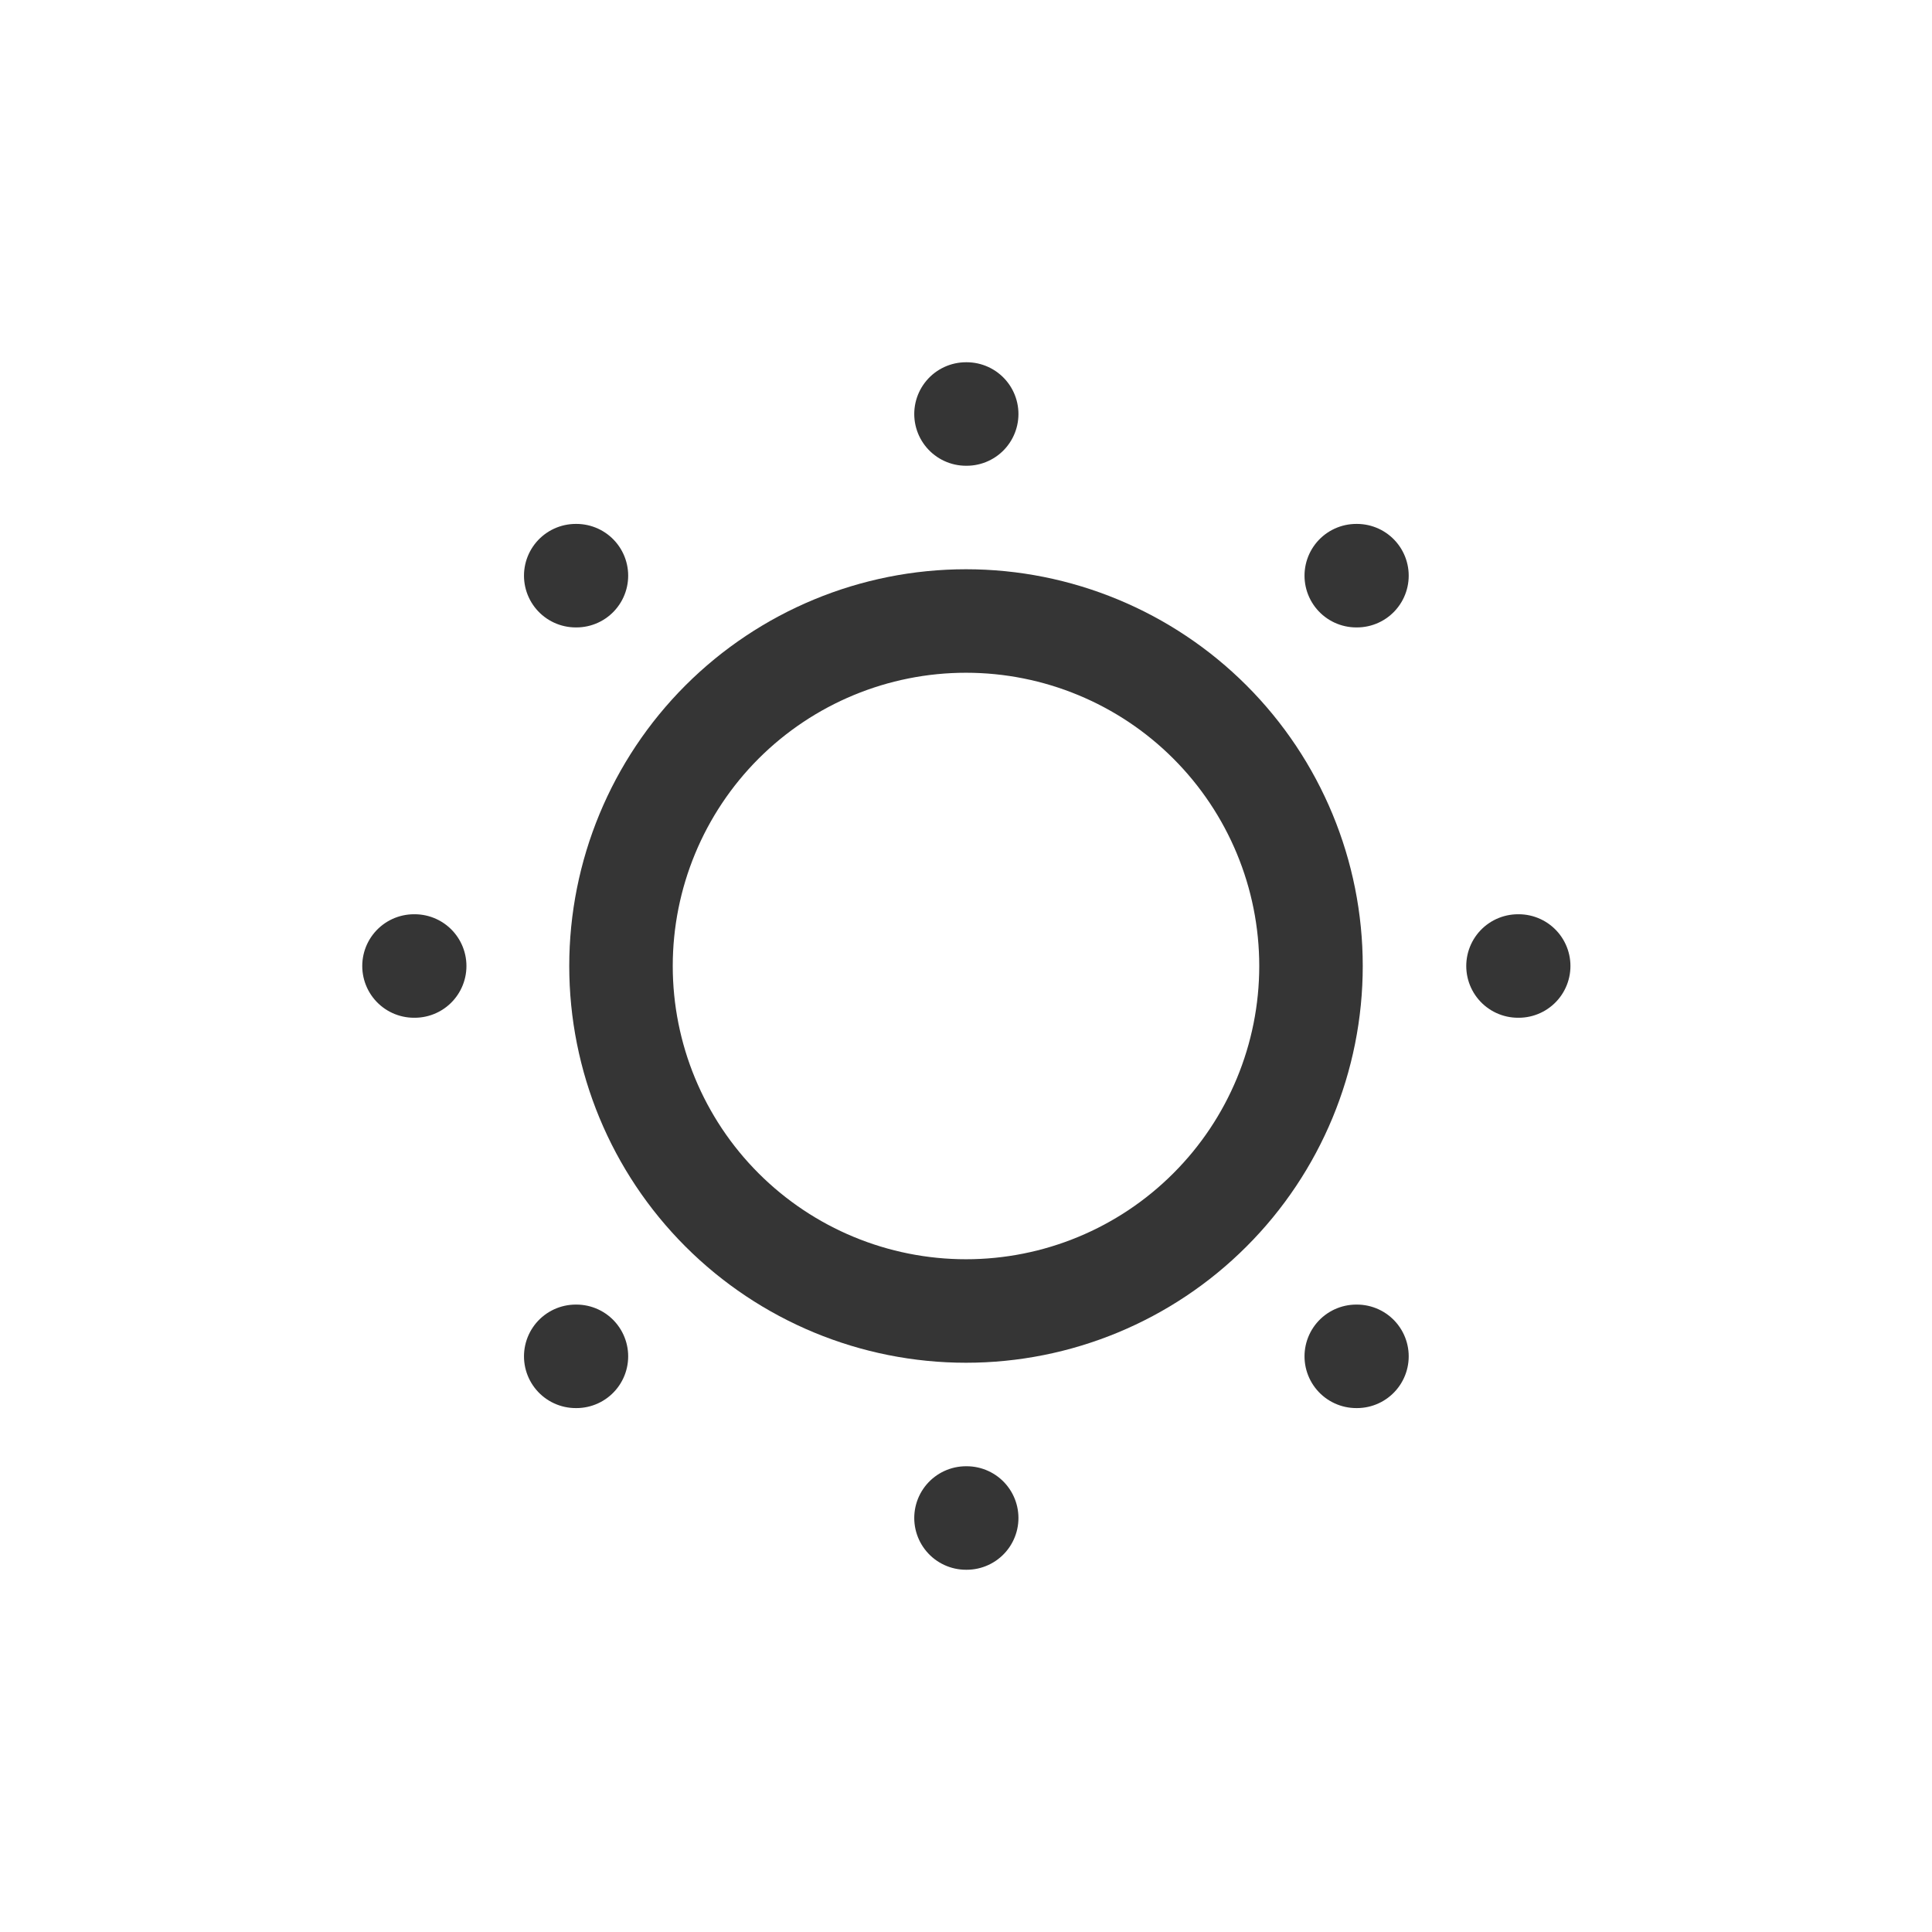 <svg width="28" height="28" viewBox="0 0 28 28" fill="none" xmlns="http://www.w3.org/2000/svg">
<path d="M14 19C15.326 19 16.598 18.473 17.535 17.535C18.473 16.598 19 15.326 19 14C19 12.674 18.473 11.402 17.535 10.464C16.598 9.527 15.326 9 14 9C12.674 9 11.402 9.527 10.464 10.464C9.527 11.402 9 12.674 9 14C9 15.326 9.527 16.598 10.464 17.535C11.402 18.473 12.674 19 14 19Z" stroke="#353535" stroke-width="1.5" stroke-linecap="round" stroke-linejoin="round"/>
<path d="M14 6H14.01" stroke="#353535" stroke-width="1.5" stroke-linecap="round" stroke-linejoin="round"/>
<path d="M22 14H22.01" stroke="#353535" stroke-width="1.5" stroke-linecap="round" stroke-linejoin="round"/>
<path d="M14 22H14.01" stroke="#353535" stroke-width="1.5" stroke-linecap="round" stroke-linejoin="round"/>
<path d="M6 14H6.01" stroke="#353535" stroke-width="1.5" stroke-linecap="round" stroke-linejoin="round"/>
<path d="M19.656 8.343H19.666" stroke="#353535" stroke-width="1.5" stroke-linecap="round" stroke-linejoin="round"/>
<path d="M19.656 19.657H19.666" stroke="#353535" stroke-width="1.5" stroke-linecap="round" stroke-linejoin="round"/>
<path d="M8.344 19.657H8.354" stroke="#353535" stroke-width="1.5" stroke-linecap="round" stroke-linejoin="round"/>
<path d="M8.344 8.343H8.354" stroke="#353535" stroke-width="1.5" stroke-linecap="round" stroke-linejoin="round"/>
</svg>
